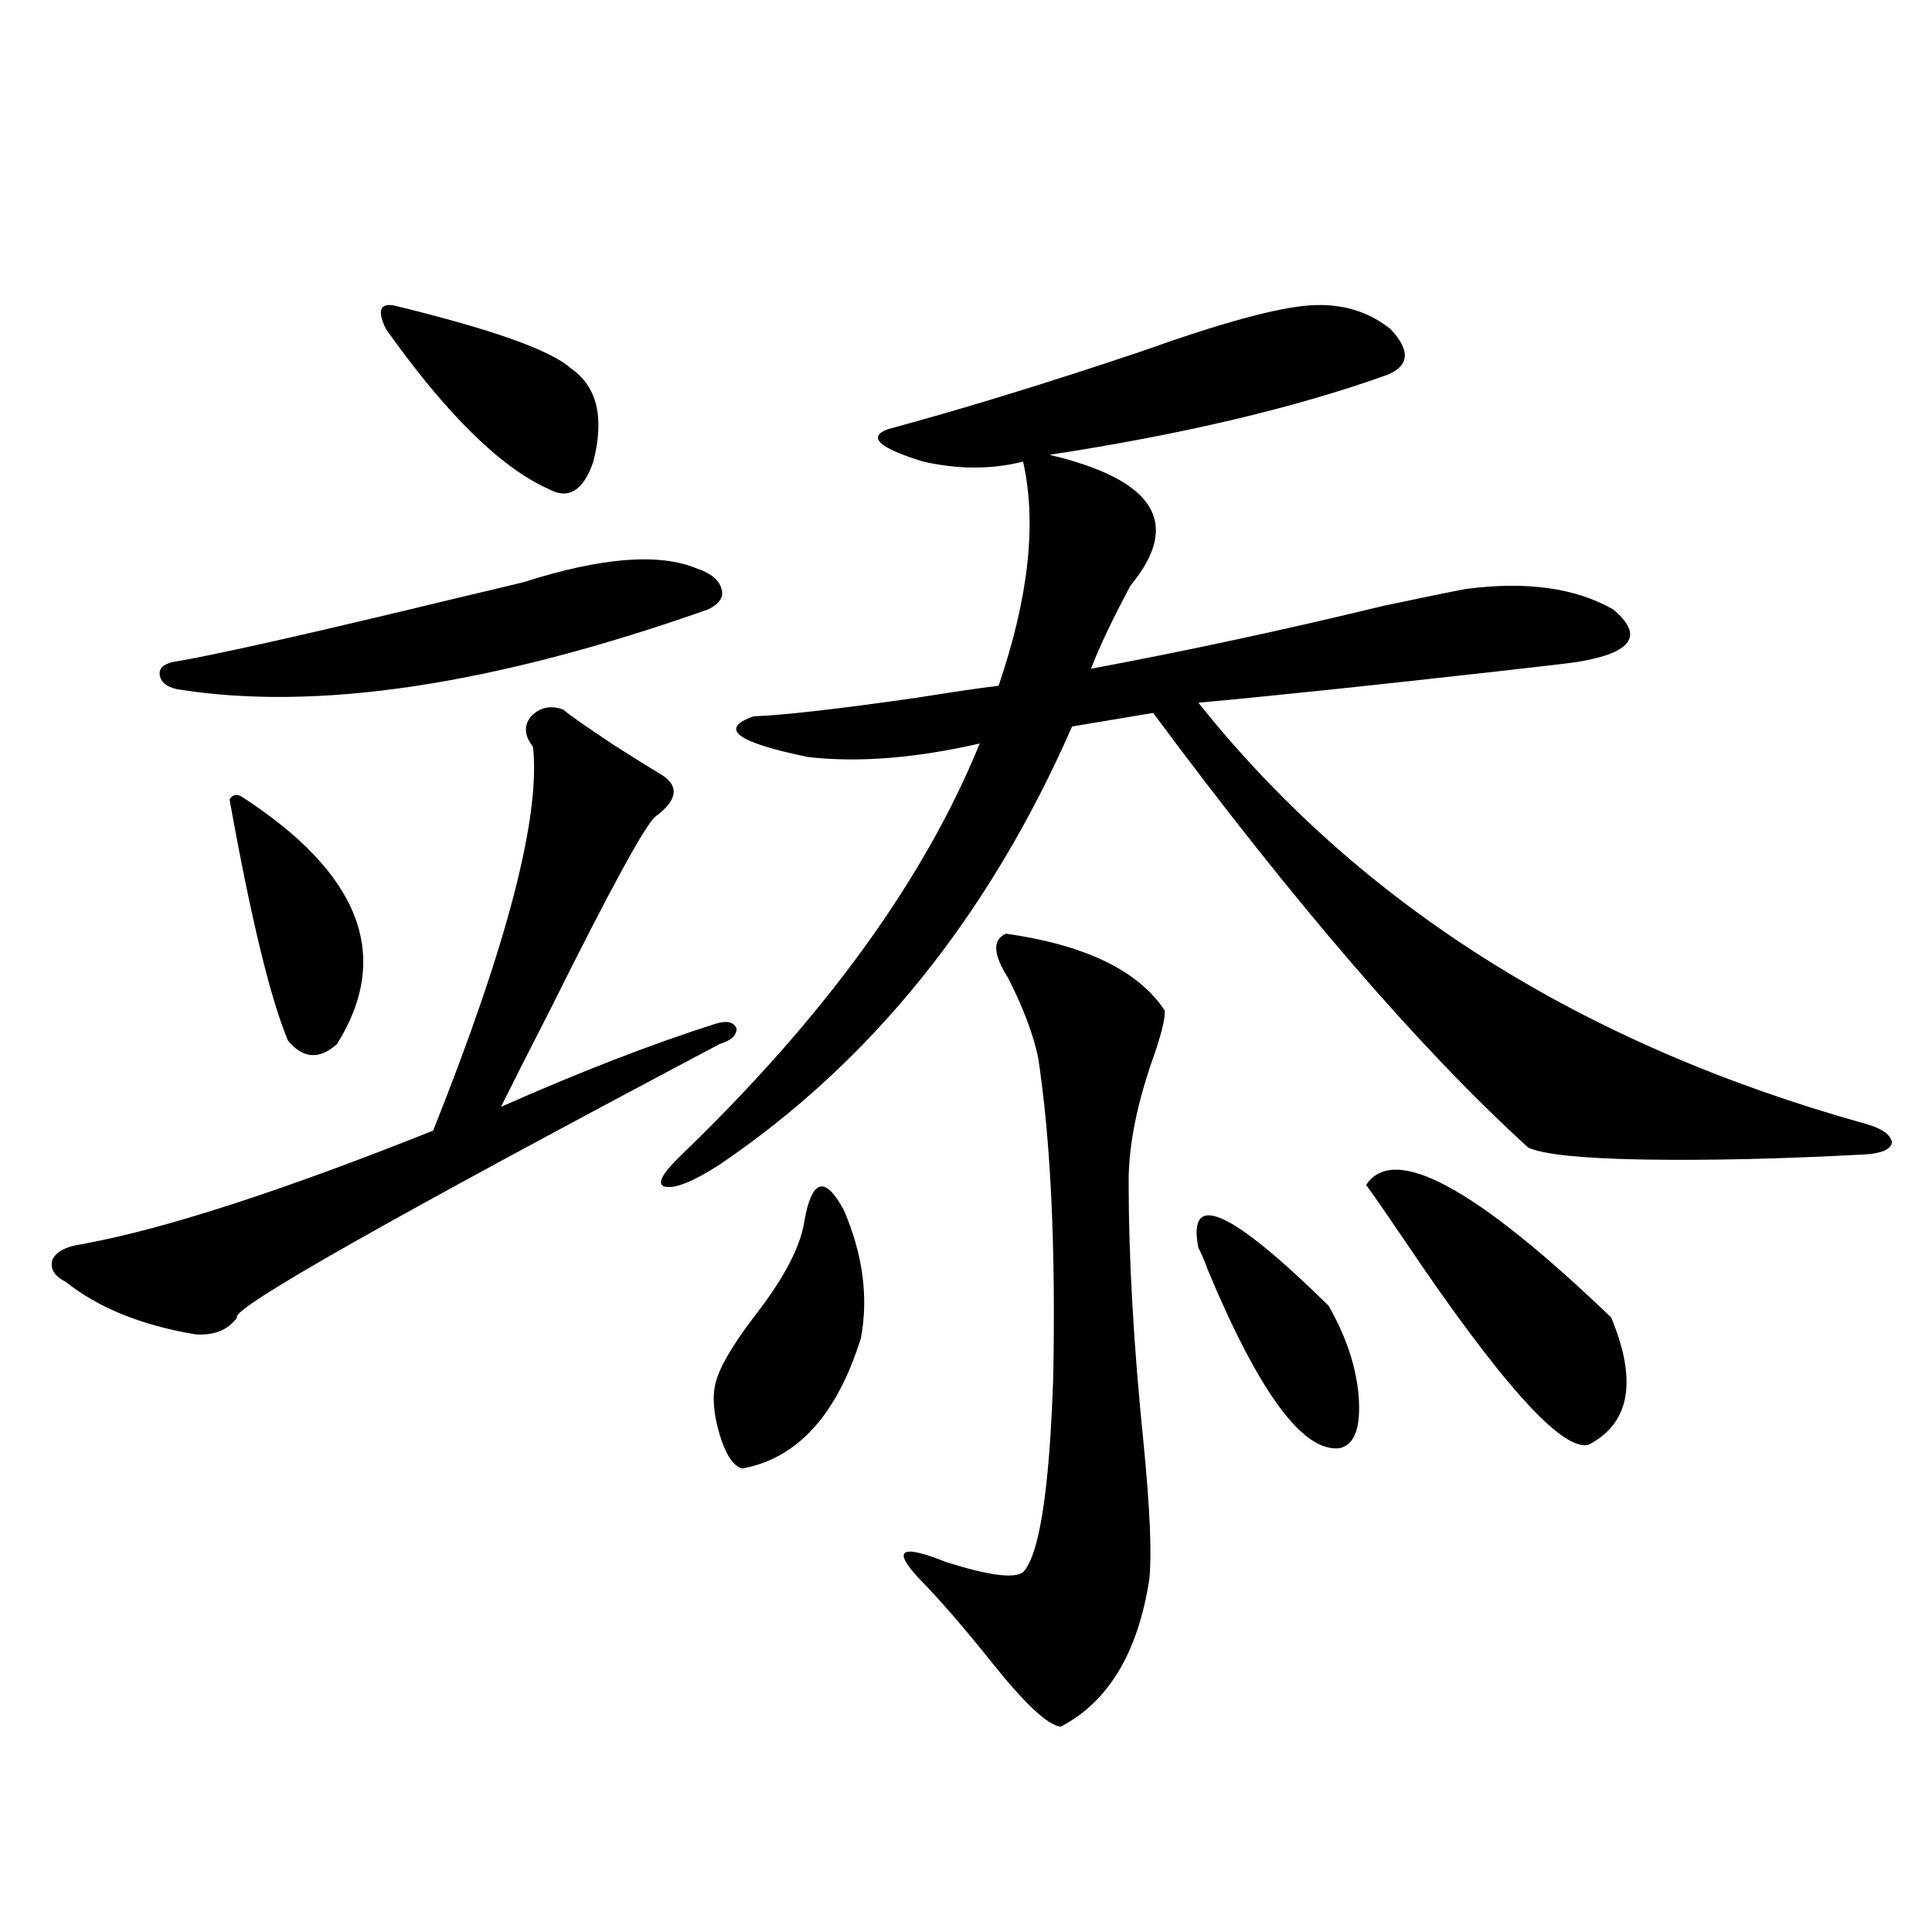 <?xml version="1.0" encoding="utf-8"?>
<!-- Generator: Adobe Illustrator 16.0.0, SVG Export Plug-In . SVG Version: 6.00 Build 0)  -->
<!DOCTYPE svg PUBLIC "-//W3C//DTD SVG 1.1//EN" "http://www.w3.org/Graphics/SVG/1.1/DTD/svg11.dtd">
<svg version="1.1" id="图层_1" xmlns="http://www.w3.org/2000/svg" xmlns:xlink="http://www.w3.org/1999/xlink" x="0px" y="0px"
	 width="1000px" height="1000px" viewBox="0 0 1000 1000" enable-background="new 0 0 1000 1000" xml:space="preserve">
<path d="M33.95,663.438c-5.854-2.925-8.14-6.729-6.829-11.426c1.951-4.093,6.829-6.729,14.634-7.91
	c42.271-7.608,103.077-27.246,182.435-58.887c38.368-96.089,55.608-162.296,51.706-198.633c-4.558-5.851-4.878-11.124-0.976-15.82
	c4.543-4.683,10.076-5.851,16.585-3.516c2.592,2.349,11.372,8.501,26.341,18.457c11.052,7.031,19.512,12.305,25.365,15.82
	c8.445,5.864,7.149,12.896-3.902,21.094c-5.213,4.106-23.414,37.505-54.633,100.195c-11.707,22.852-20.167,39.551-25.365,50.098
	c40.975-18.155,78.047-32.52,111.217-43.066c5.854-1.758,9.421-0.879,10.731,2.637c0,3.516-2.927,6.152-8.78,7.91
	c-170.407,90.239-253.652,137.411-249.75,141.504c-4.558,6.454-11.707,9.38-21.463,8.789
	C73.294,686.001,50.855,676.923,33.95,663.438z M271.018,301.328c40.319-12.882,70.242-15.229,89.754-7.031
	c7.149,2.349,11.372,5.864,12.683,10.547c1.296,4.106-0.976,7.622-6.829,10.547c-111.217,39.263-202.922,53.036-275.115,41.309
	c-5.213-1.167-8.14-3.516-8.78-7.031c-0.655-3.516,1.616-5.851,6.829-7.031c21.463-3.516,70.883-14.64,148.289-33.398
	C252.802,305.723,263.854,303.086,271.018,301.328z M124.68,412.07c61.782,39.853,78.367,82.617,49.755,128.32
	c-9.115,8.212-17.561,7.622-25.365-1.758c-9.115-21.671-19.191-63.281-30.243-124.805
	C120.122,411.493,122.073,410.903,124.68,412.07z M203.702,158.066c50.73,12.305,81.294,23.153,91.705,32.52
	c13.658,9.38,17.561,25.488,11.707,48.34c-5.213,15.243-13.018,19.927-23.414,14.063c-24.725-11.124-52.682-38.672-83.9-82.617
	C195.242,161.005,196.538,156.899,203.702,158.066z M677.837,158.066c16.25-1.167,30.243,2.938,41.95,12.305
	c10.396,11.138,9.756,19.048-1.951,23.73c-47.483,17.001-105.698,30.762-174.63,41.309c54.633,12.896,68.611,35.458,41.95,67.676
	c-9.115,17.001-15.944,31.353-20.487,43.066c50.075-9.366,100.485-20.215,151.216-32.52c22.104-4.683,36.417-7.608,42.926-8.789
	c31.219-4.093,56.584-0.577,76.096,10.547c16.25,13.485,10.076,22.563-18.536,27.246c-3.902,0.591-16.265,2.06-37.072,4.395
	c-67.65,7.622-120.652,13.184-159.021,16.699c83.245,104.302,198.364,176.962,345.357,217.969
	c8.445,2.349,13.003,5.575,13.658,9.668c-0.655,3.516-5.213,5.575-13.658,6.152c-43.581,2.349-82.284,3.228-116.095,2.637
	c-31.219-0.577-50.73-2.637-58.535-6.152c-55.943-50.977-120.652-125.972-194.142-225l-41.95,7.031
	c-42.926,97.86-103.747,173.446-182.435,226.758c-13.658,8.789-23.094,12.606-28.292,11.426c-4.558-1.167-1.631-6.729,8.78-16.699
	c74.145-71.479,125.516-142.383,154.143-212.695c-33.17,7.622-62.772,9.97-88.778,7.031c-37.072-7.608-46.508-14.64-28.292-21.094
	c15.609-0.577,43.901-3.804,84.876-9.668c18.201-2.925,32.194-4.972,41.95-6.152c15.609-45.703,19.832-84.375,12.683-116.016
	c-16.265,4.106-33.505,4.106-51.706,0c-22.773-7.031-28.947-12.593-18.536-16.699c39.023-10.547,82.925-24.019,131.704-40.43
	C631.984,167.157,660.917,159.247,677.837,158.066z M416.38,631.797c3.902-21.671,10.731-23.429,20.487-5.273
	c9.756,22.852,12.683,44.824,8.78,65.918c-12.362,39.853-32.85,62.402-61.462,67.676c-4.558-1.167-8.46-7.031-11.707-17.578
	c-3.262-11.124-3.902-20.215-1.951-27.246c1.951-7.608,8.445-18.745,19.512-33.398C405.648,661.981,414.429,645.282,416.38,631.797z
	 M520.768,483.262c40.975,5.864,68.291,19.048,81.949,39.551c0.641,2.938-0.976,10.259-4.878,21.973
	c-9.115,25.2-13.658,47.461-13.658,66.797c0,39.853,2.592,85.254,7.805,136.23c3.247,33.398,4.223,56.552,2.927,69.434
	c-5.854,38.081-21.143,63.569-45.853,76.465c-6.509-0.591-18.216-11.426-35.121-32.52c-14.969-18.759-27.651-33.398-38.048-43.945
	c-14.313-15.229-9.756-18.155,13.658-8.789c22.104,7.031,35.441,8.789,39.999,5.273c8.445-8.789,13.658-42.476,15.609-101.074
	c1.296-67.374-1.311-122.456-7.805-165.234c-2.606-12.305-7.805-26.065-15.609-41.309
	C513.938,493.809,513.604,486.2,520.768,483.262z M620.277,645.859c-5.854-29.883,16.585-19.913,67.315,29.883
	c9.101,15.82,14.299,31.353,15.609,46.582c1.296,16.411-1.951,25.488-9.756,27.246c-18.871,2.349-41.63-28.413-68.291-92.285
	C623.204,652.012,621.573,648.208,620.277,645.859z M707.104,613.34c14.299-21.671,56.584,1.181,126.826,68.555
	c13.658,32.821,9.756,54.794-11.707,65.918c-13.658,3.516-45.532-31.929-95.607-106.348
	C717.501,627.993,711.007,618.613,707.104,613.34z"/>
</svg>

